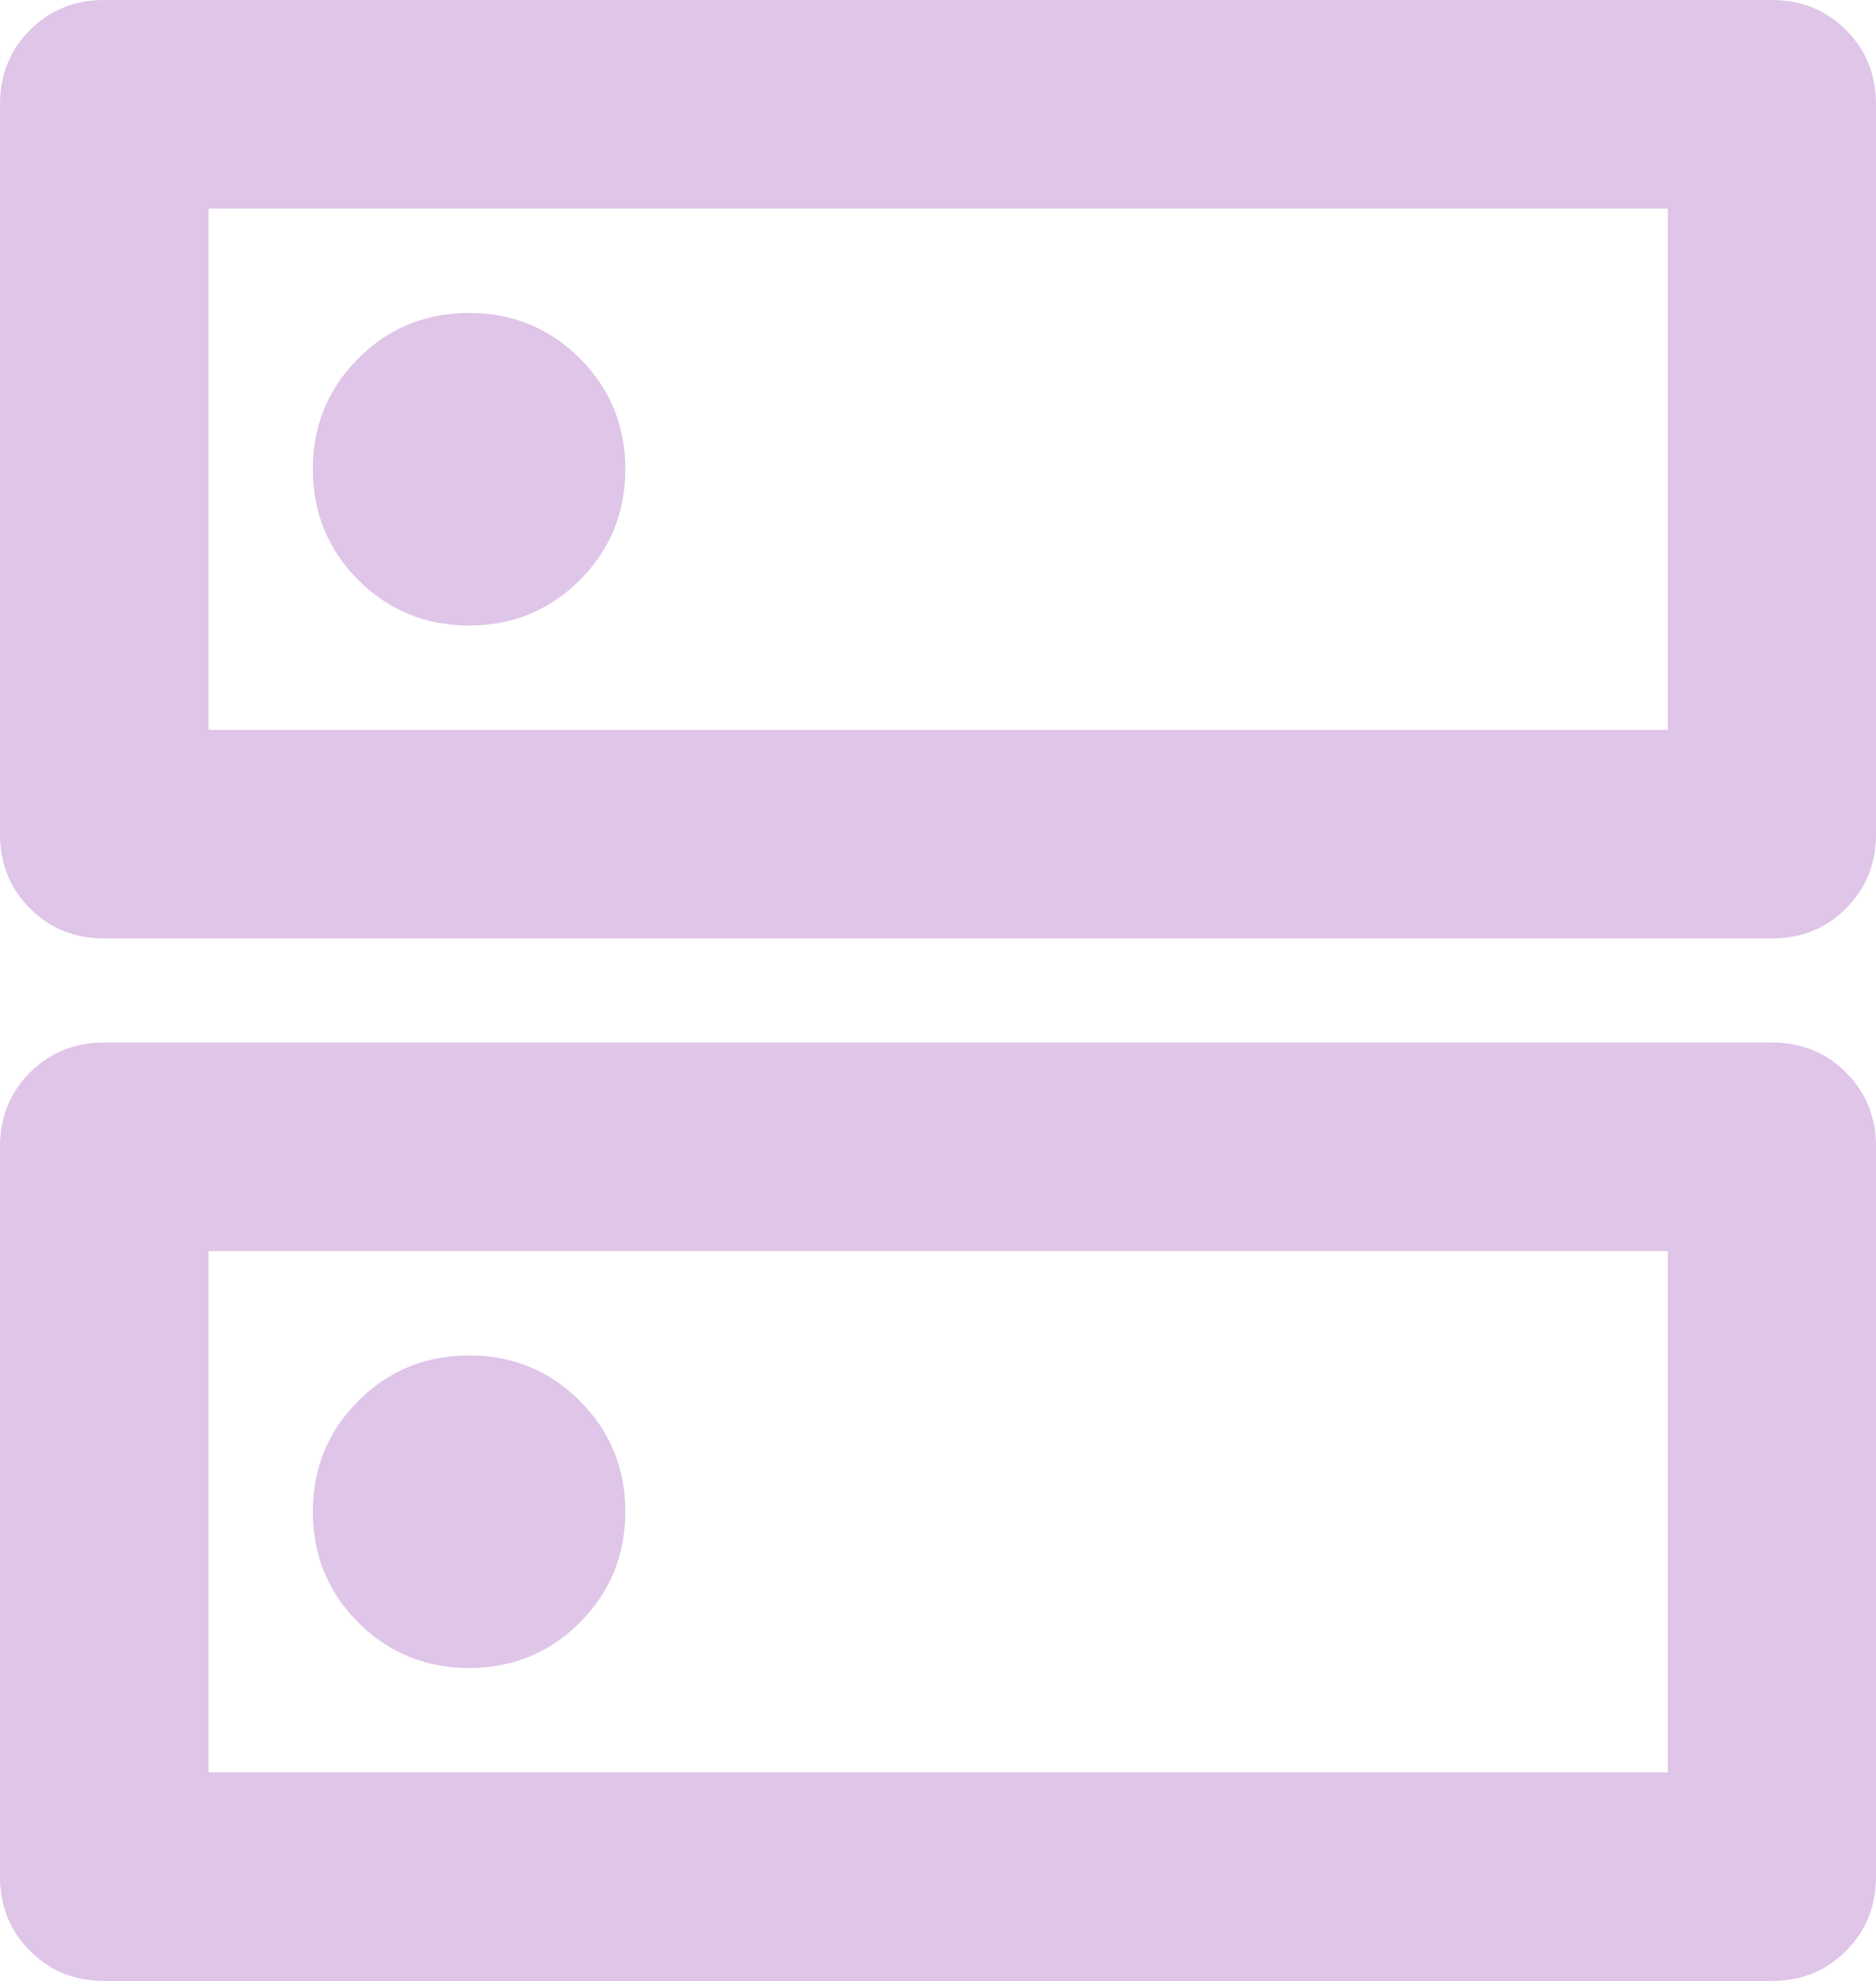 <?xml version="1.0" encoding="UTF-8"?>
<svg id="Layer_1" xmlns="http://www.w3.org/2000/svg" viewBox="0 0 60.63 64">
  <defs>
    <style>
      .cls-1 {
        fill: #dfc5e8;
      }
    </style>
  </defs>
  <path class="cls-1" d="M15.16,10.11c-1.4,0-2.6.49-3.58,1.47-.98.98-1.47,2.18-1.47,3.58s.49,2.6,1.47,3.58c.98.98,2.18,1.47,3.58,1.47s2.6-.49,3.58-1.47,1.47-2.18,1.47-3.58-.49-2.6-1.47-3.58-2.18-1.47-3.58-1.47ZM15.16,43.79c-1.4,0-2.6.49-3.58,1.47-.98.98-1.47,2.18-1.47,3.58s.49,2.6,1.47,3.58c.98.98,2.18,1.47,3.58,1.47s2.6-.49,3.58-1.47,1.47-2.18,1.47-3.58-.49-2.6-1.47-3.58-2.18-1.47-3.58-1.47ZM3.37,0h53.89c.95,0,1.75.32,2.4.97s.97,1.45.97,2.4v23.58c0,.95-.32,1.75-.97,2.4s-1.45.97-2.4.97H3.37c-.95,0-1.75-.32-2.4-.97-.65-.65-.97-1.45-.97-2.4V3.37c0-.95.32-1.75.97-2.4.65-.65,1.45-.97,2.4-.97ZM6.74,6.74v16.84h47.16V6.74H6.74ZM3.37,33.68h53.89c.95,0,1.75.32,2.4.97s.97,1.45.97,2.4v23.58c0,.95-.32,1.75-.97,2.4s-1.45.97-2.4.97H3.37c-.95,0-1.75-.32-2.4-.97-.65-.65-.97-1.45-.97-2.4v-23.58c0-.95.32-1.75.97-2.4.65-.65,1.45-.97,2.4-.97ZM6.74,40.42v16.84h47.16v-16.84H6.74ZM6.74,6.74v16.84V6.74ZM6.74,40.42v16.84-16.84Z"/>
</svg>
